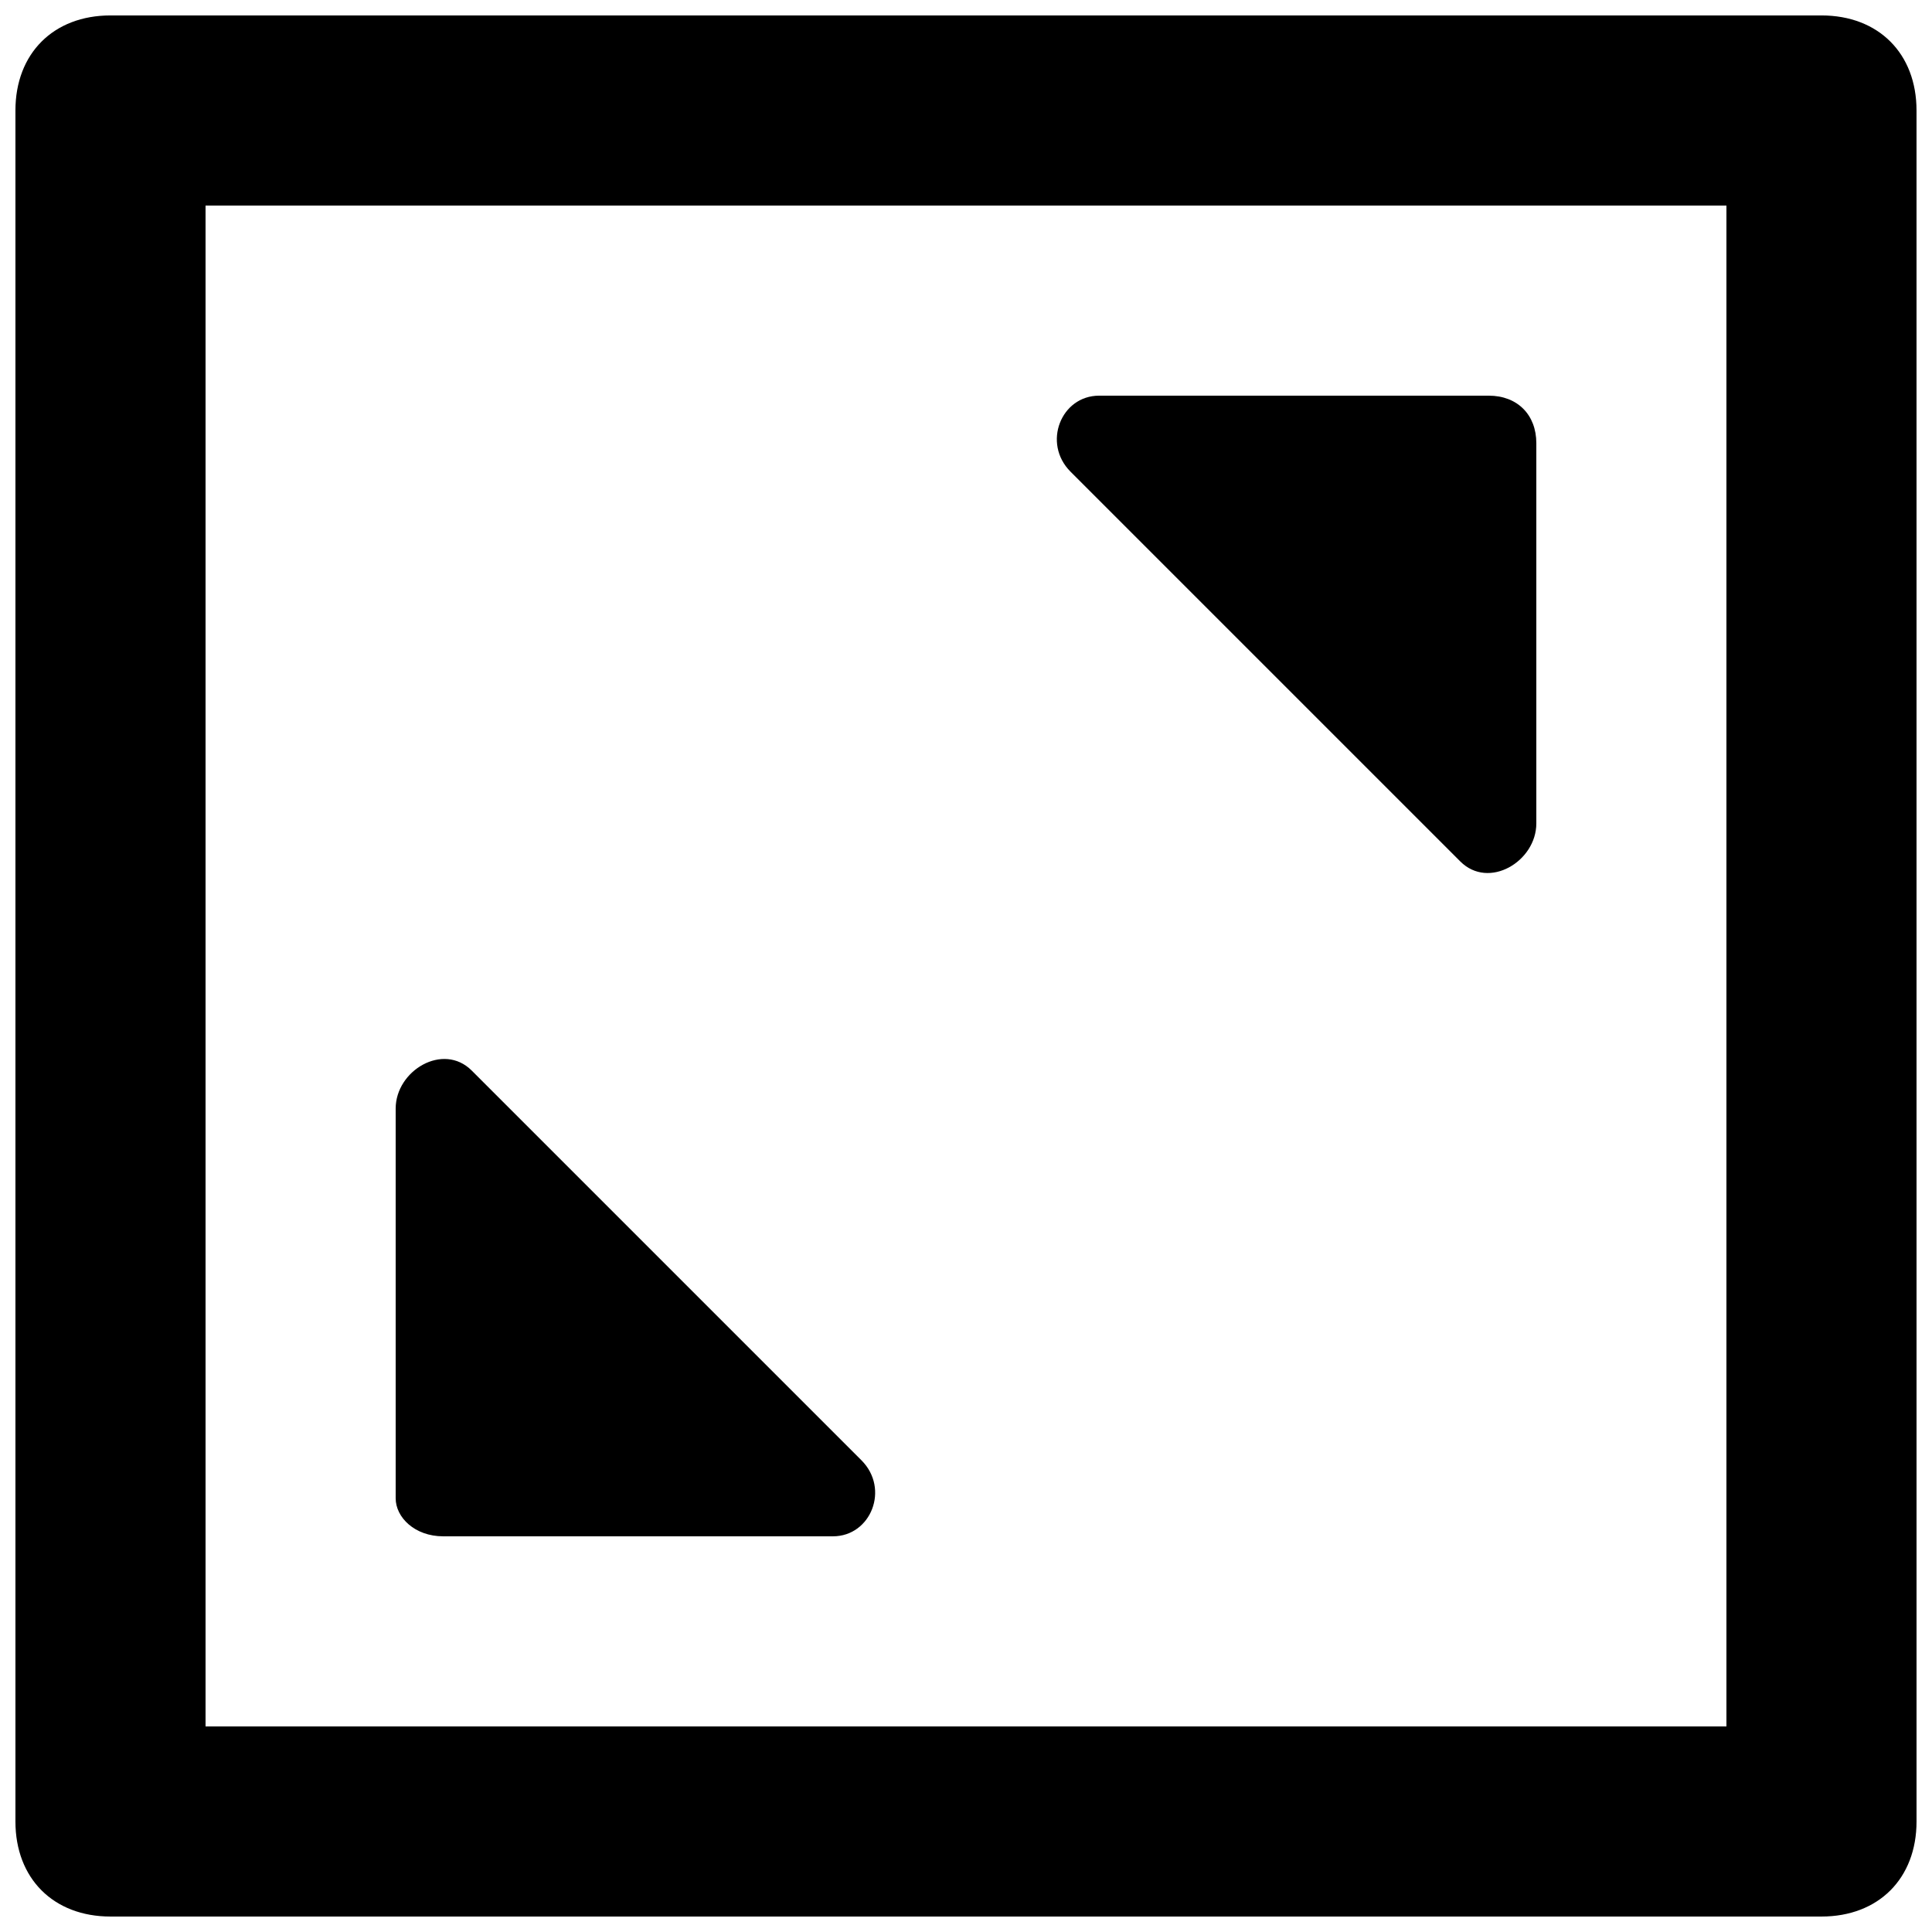 <?xml version="1.0" encoding="UTF-8"?>
<!-- Uploaded to: SVG Repo, www.svgrepo.com, Generator: SVG Repo Mixer Tools -->
<svg width="800px" height="800px" version="1.1" viewBox="144 144 512 512" xmlns="http://www.w3.org/2000/svg">
 <defs>
  <clipPath id="a">
   <path d="m148.09 148.09h503.81v503.81h-503.81z"/>
  </clipPath>
 </defs>
 <g clip-path="url(#a)">
  <path d="m626.71 148.09h-453.43c-15.113 0-25.191 10.078-25.191 25.191v453.43c0 15.113 10.078 25.191 25.191 25.191h453.43c15.113 0 25.191-10.078 25.191-25.191l-0.004-453.43c0-15.113-10.074-25.191-25.191-25.191zm-25.188 453.43h-403.05v-403.05h403.05z"/>
 </g>
 <path d="m530.99 372.29c7.559 7.559 20.152 0 20.152-10.078v-100.76c0-7.555-5.039-12.594-12.594-12.594h-103.28c-10.078 0-15.113 12.594-7.559 20.152z"/>
 <path d="m261.45 551.14h103.28c10.078 0 15.113-12.594 7.559-20.152l-103.28-103.28c-7.559-7.555-20.152 0-20.152 10.078v103.28c0 5.035 5.039 10.074 12.594 10.074z"/>
</svg>